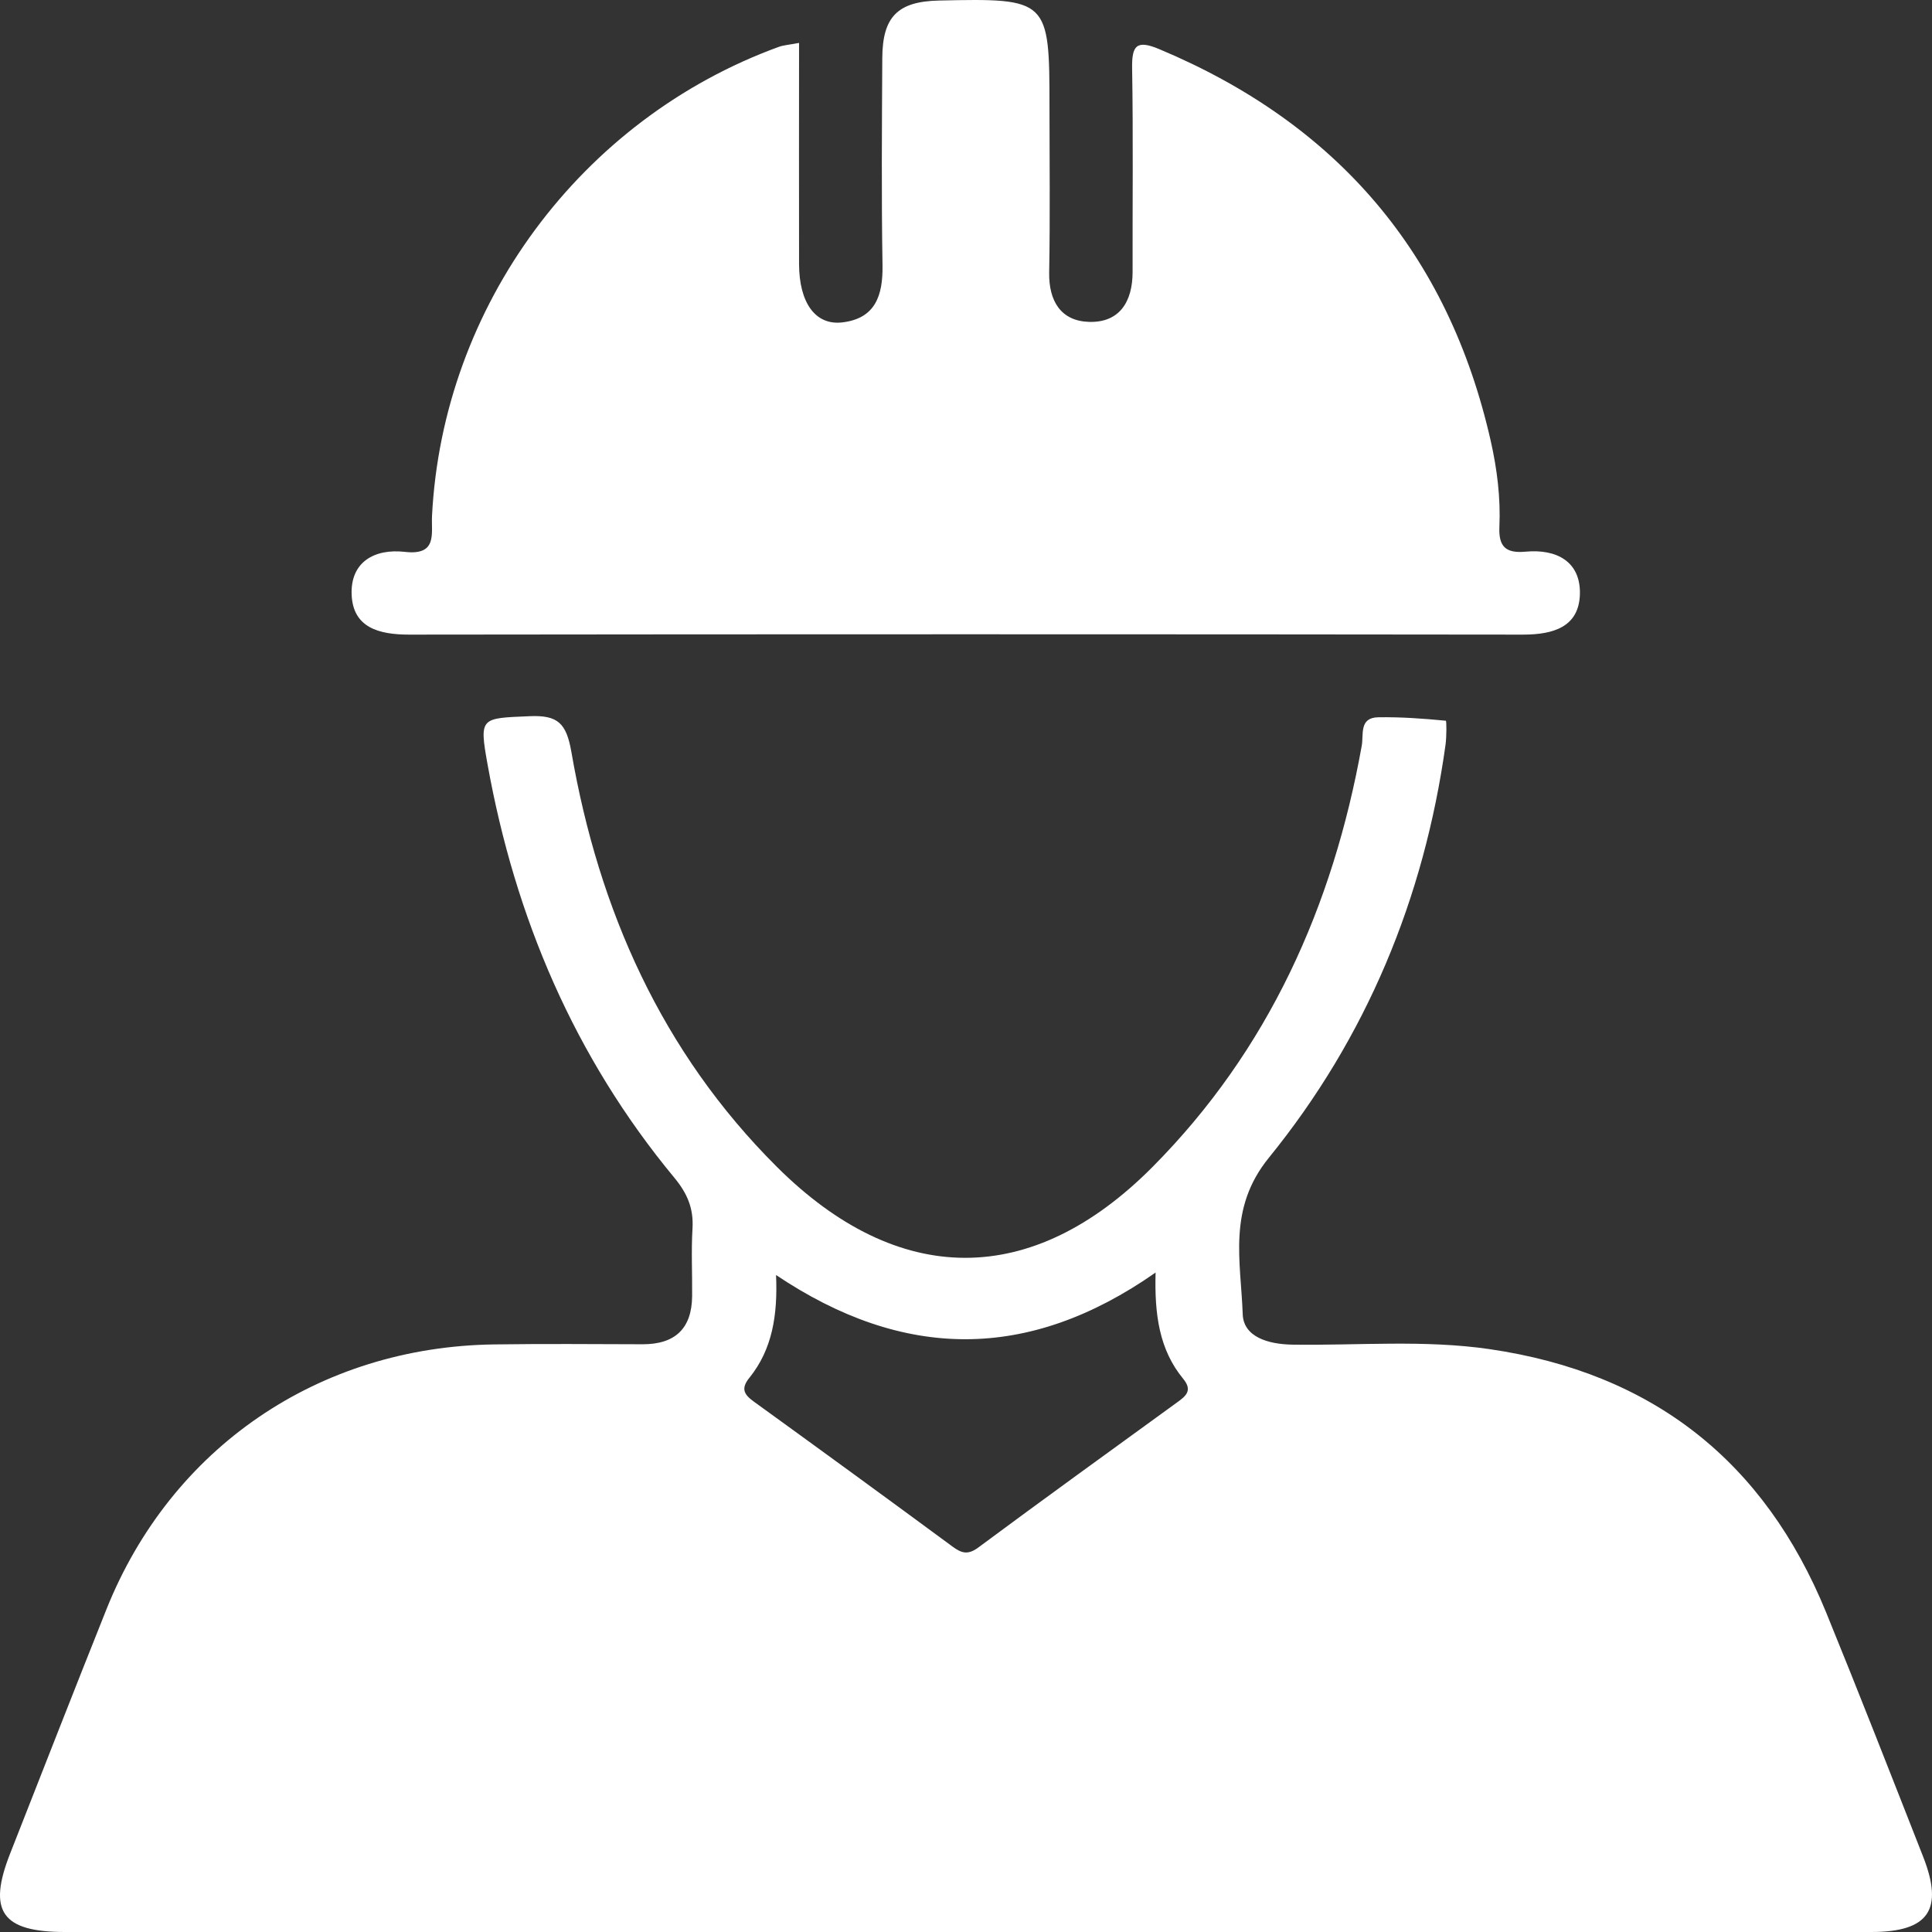 <svg width="61" height="61" viewBox="0 0 61 61" fill="none" xmlns="http://www.w3.org/2000/svg">
<rect x="0" y="0" width="61" height="61" fill="#333333" stroke="none"/>
<path d="M25.229 1.354C25.229 3.745 25.224 6.042 25.229 8.34C25.233 9.553 25.74 10.275 26.586 10.18C27.639 10.06 27.879 9.329 27.864 8.378C27.828 6.195 27.845 4.012 27.857 1.831C27.864 0.522 28.35 0.046 29.647 0.017C33.1 -0.059 33.136 -0.023 33.136 3.368C33.136 5.115 33.158 6.86 33.126 8.607C33.112 9.51 33.501 10.137 34.385 10.163C35.354 10.192 35.76 9.517 35.76 8.588C35.755 6.445 35.781 4.302 35.745 2.16C35.733 1.445 35.877 1.247 36.598 1.55C42.218 3.904 45.729 8.006 47.067 13.919C47.269 14.813 47.382 15.721 47.341 16.634C47.312 17.268 47.55 17.475 48.17 17.418C49.15 17.327 49.909 17.733 49.883 18.76C49.854 19.794 49.049 20.037 48.088 20.037C36.365 20.023 24.642 20.023 12.919 20.037C11.968 20.037 11.149 19.82 11.103 18.784C11.057 17.752 11.814 17.313 12.79 17.425C13.816 17.542 13.614 16.846 13.64 16.295C13.974 9.662 18.335 3.757 24.594 1.478C24.741 1.426 24.904 1.416 25.224 1.356L25.229 1.354Z" fill="white"/>
<path d="M30.385 61C20.94 61 11.495 61 2.052 61C0.058 61 -0.399 60.347 0.32 58.523C1.331 55.952 2.336 53.375 3.362 50.809C5.404 45.706 10.065 42.522 15.606 42.448C17.165 42.426 18.727 42.438 20.289 42.443C21.317 42.445 21.843 41.945 21.853 40.925C21.86 40.21 21.822 39.495 21.865 38.782C21.901 38.153 21.702 37.681 21.291 37.185C18.134 33.372 16.264 28.97 15.394 24.136C15.125 22.635 15.176 22.68 16.718 22.613C17.619 22.573 17.884 22.837 18.042 23.75C18.905 28.731 20.89 33.215 24.527 36.84C28.357 40.655 32.572 40.686 36.385 36.849C40.049 33.162 42.086 28.615 42.995 23.545C43.059 23.188 42.908 22.659 43.514 22.647C44.227 22.635 44.941 22.687 45.65 22.756C45.674 22.756 45.676 23.259 45.64 23.519C44.965 28.362 43.141 32.764 40.061 36.556C38.751 38.167 39.179 39.826 39.237 41.494C39.261 42.209 40.034 42.443 40.806 42.455C42.884 42.486 44.965 42.295 47.038 42.598C52.187 43.351 55.71 46.144 57.656 50.906C58.701 53.466 59.706 56.04 60.717 58.614C61.38 60.299 60.895 61 59.081 61C49.516 61 39.953 61 30.387 61H30.385ZM23.662 43.499C23.384 43.844 23.489 44.028 23.802 44.254C25.897 45.77 27.989 47.293 30.07 48.828C30.363 49.045 30.563 49.102 30.894 48.856C32.97 47.315 35.07 45.801 37.163 44.28C37.437 44.083 37.665 43.906 37.358 43.534C36.596 42.61 36.45 41.489 36.486 40.179C32.459 42.998 28.516 42.948 24.503 40.257C24.556 41.516 24.39 42.595 23.662 43.501V43.499Z" fill="white"/>
</svg>
